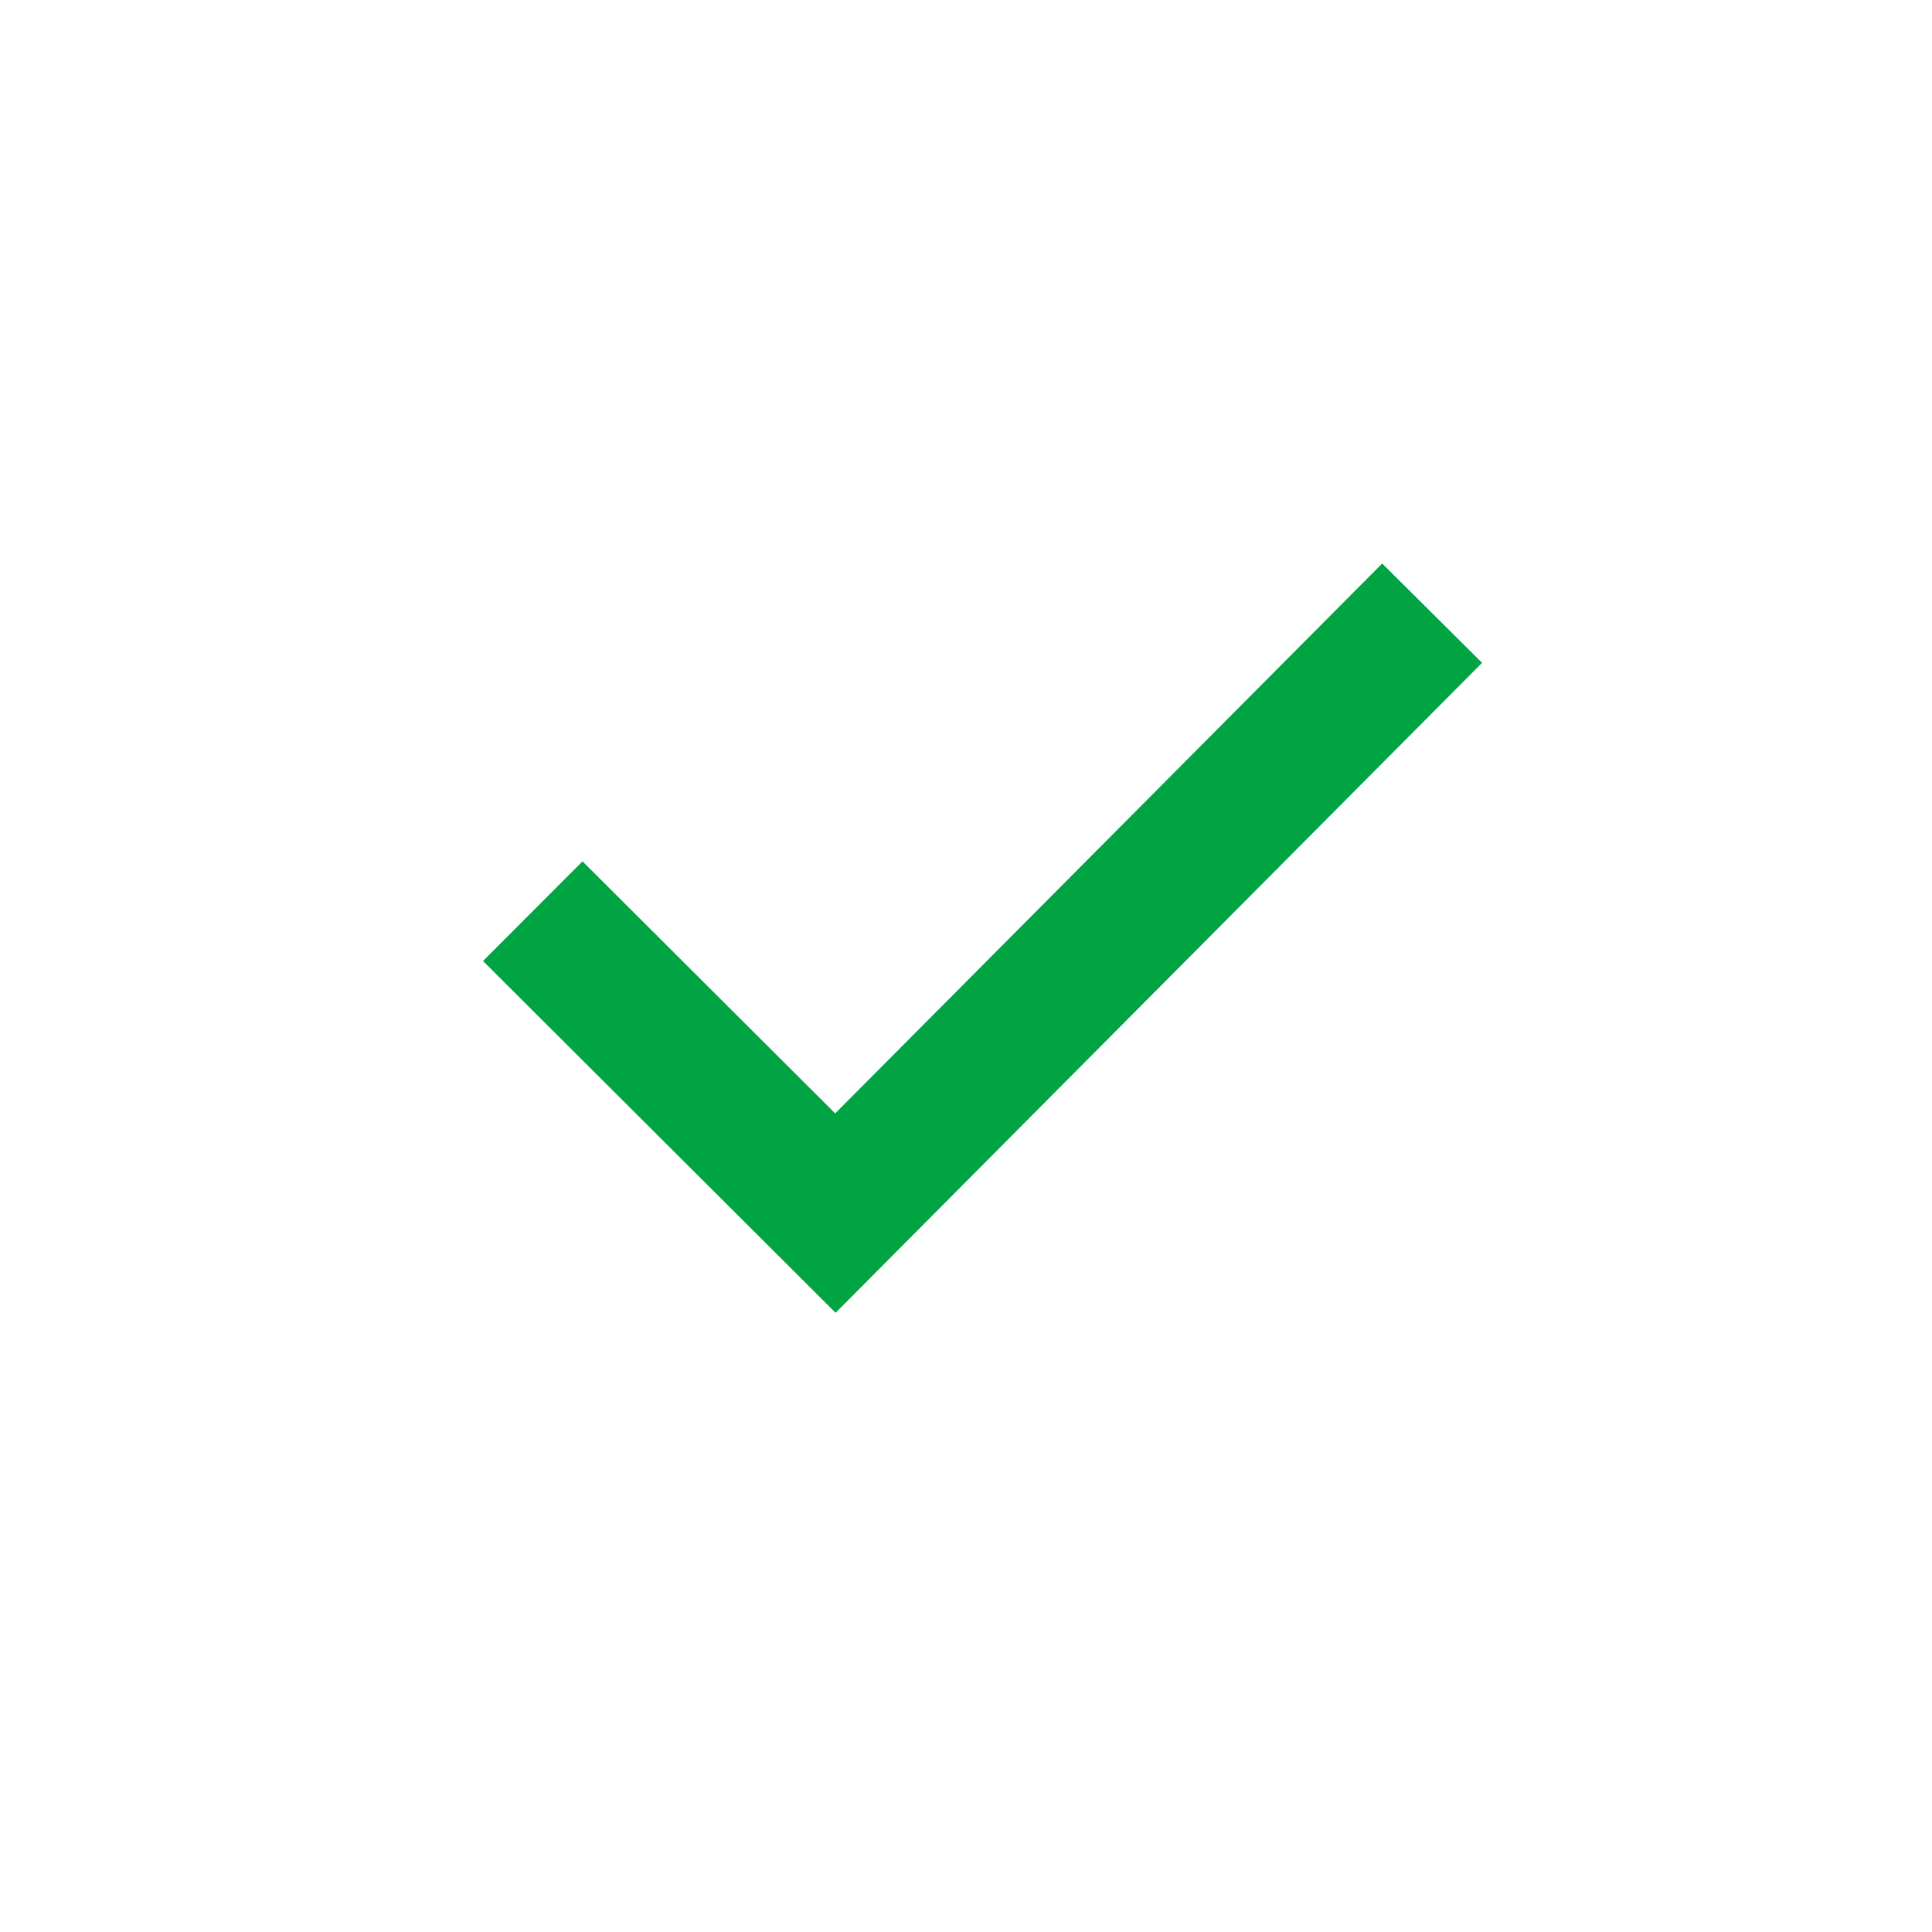 <svg width="24" height="24" viewBox="0 0 24 24" fill="none" xmlns="http://www.w3.org/2000/svg">
<style xmlns="http://www.w3.org/2000/svg" type="text/css"> #Vector{fill: #00A443};</style>
<g id="Icon/Check">
<path id="Vector" fill-rule="evenodd" clip-rule="evenodd" d="M18.411 8.234L10.38 16.308L6 11.938L7.236 10.7L10.375 13.831L17.17 7L18.411 8.234Z" fill="#2F6852"/>
</g>
</svg>
